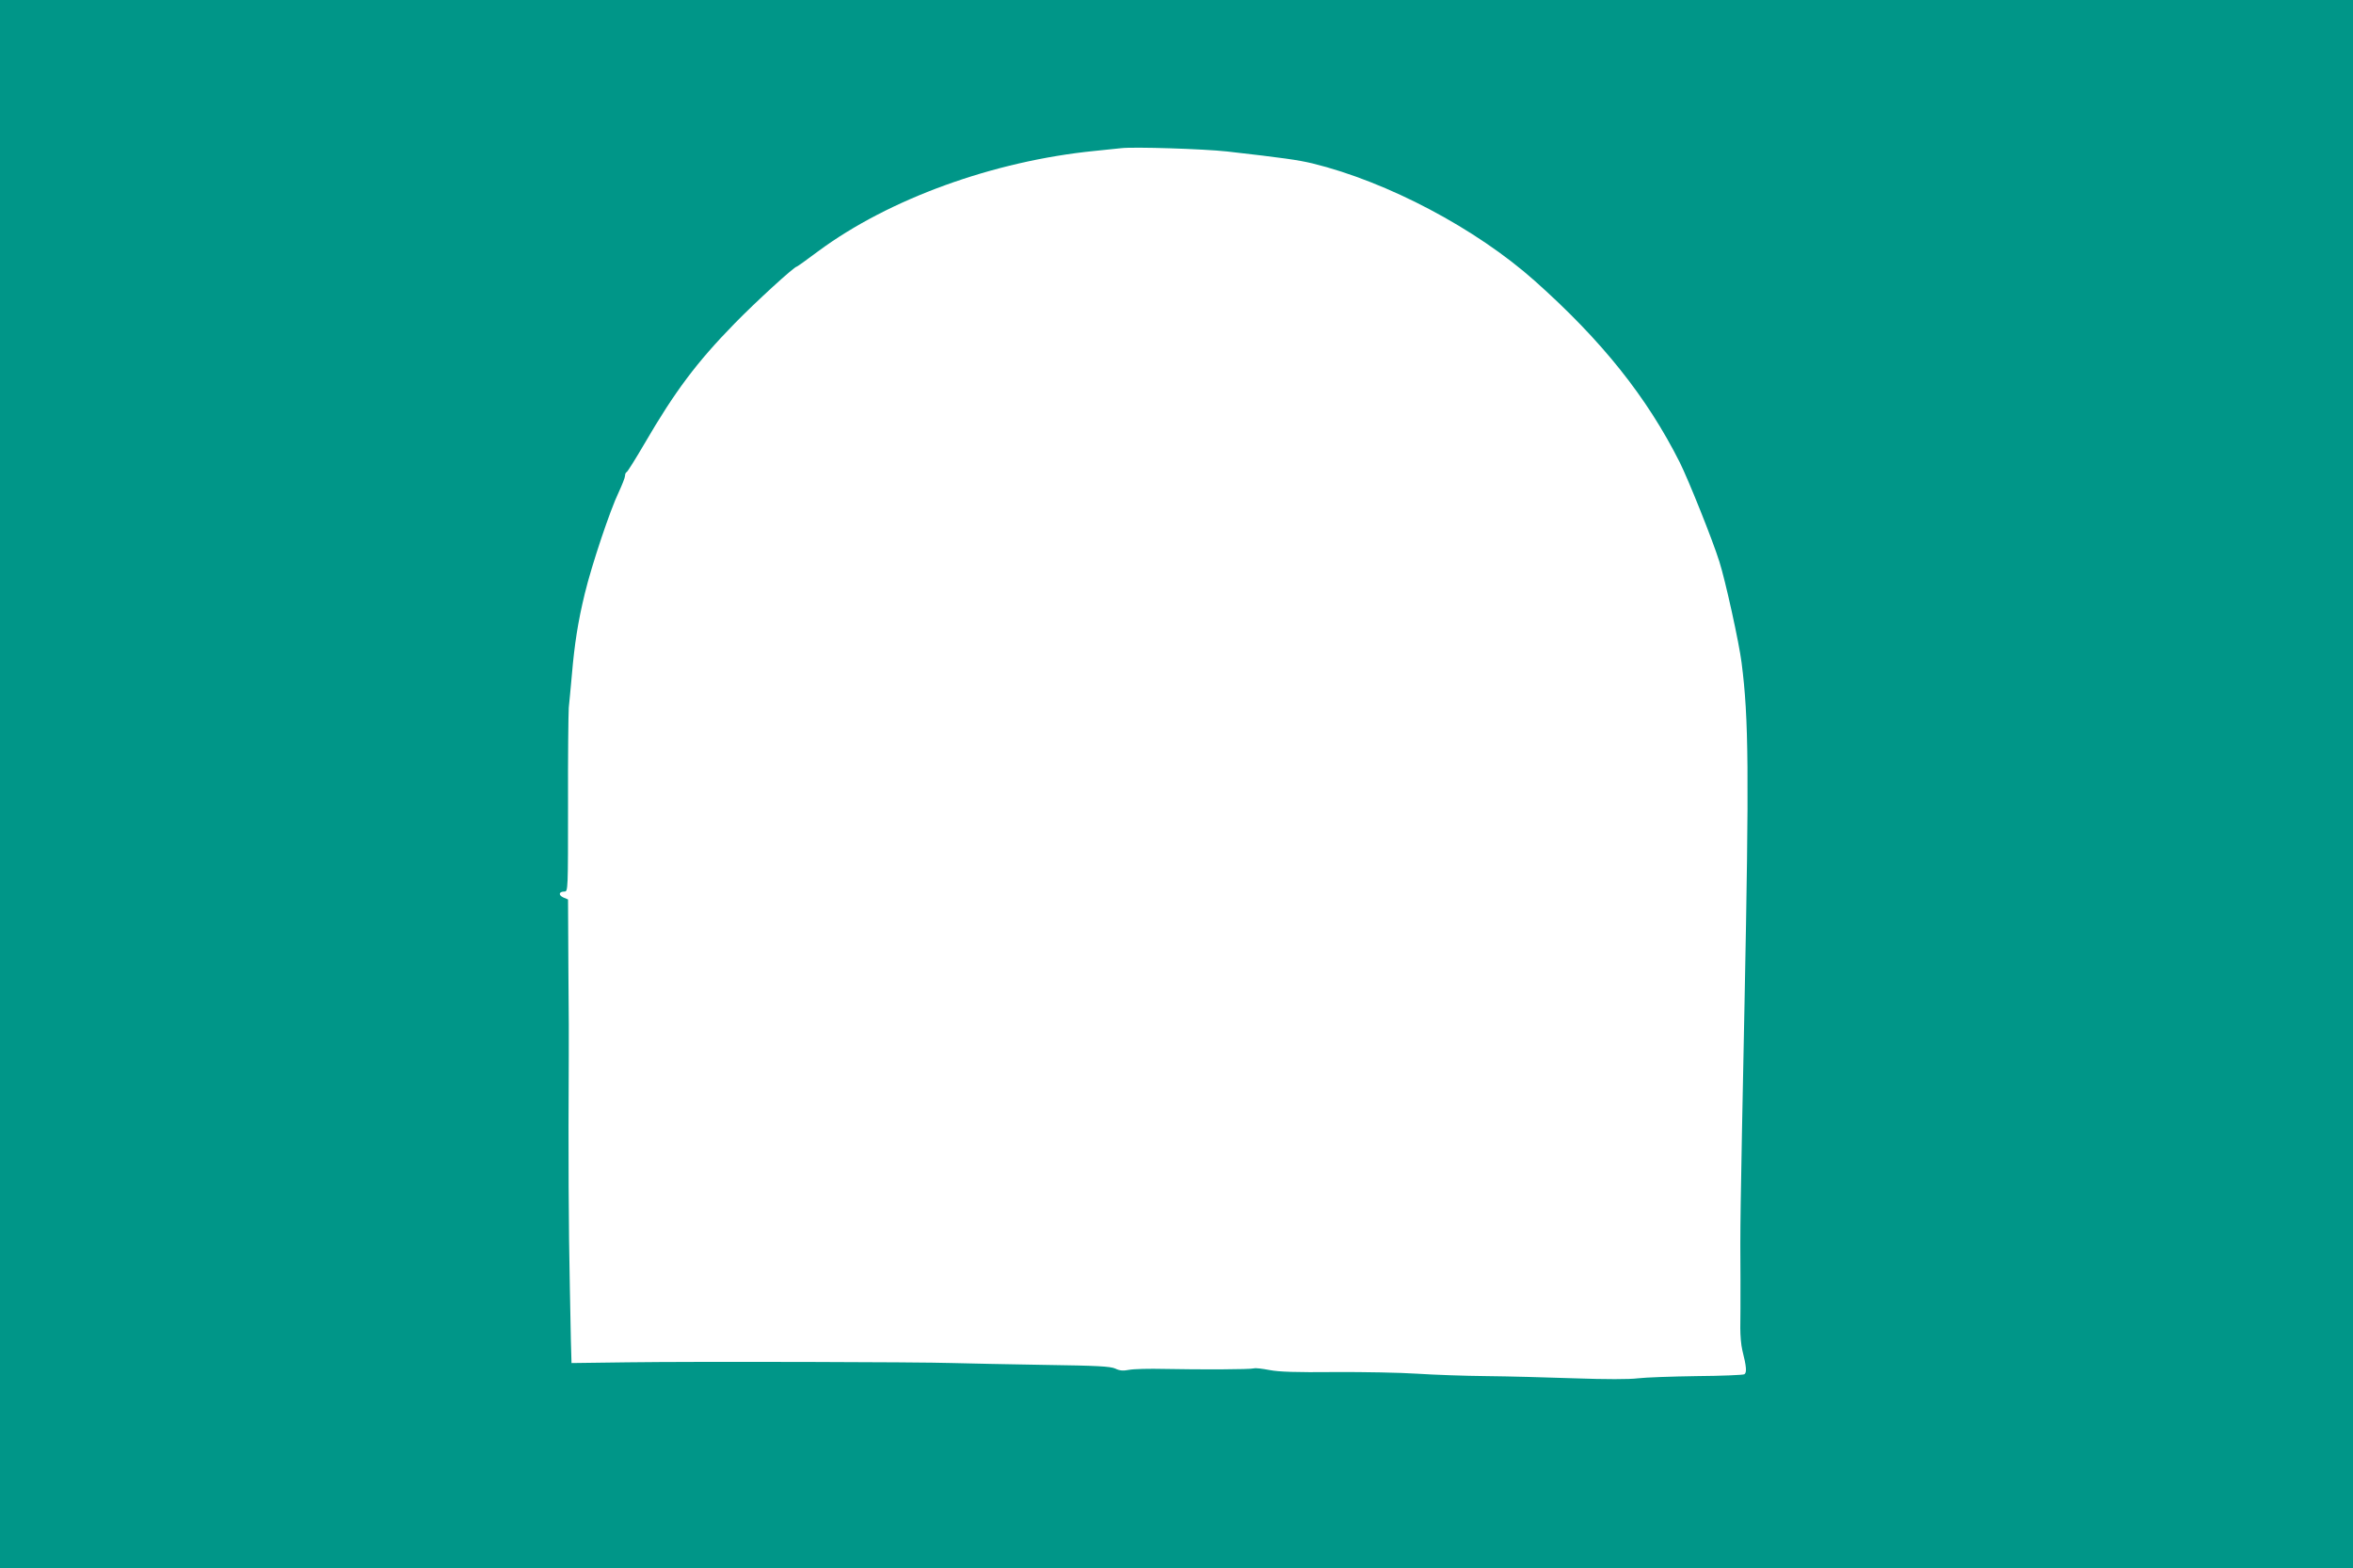 <?xml version="1.0" standalone="no"?>
<!DOCTYPE svg PUBLIC "-//W3C//DTD SVG 20010904//EN"
 "http://www.w3.org/TR/2001/REC-SVG-20010904/DTD/svg10.dtd">
<svg version="1.0" xmlns="http://www.w3.org/2000/svg"
 width="1280pt" height="853pt" viewBox="0 0 1280 853"
 preserveAspectRatio="xMidYMid meet">
<g transform="translate(0,853) scale(0.1,-0.1)"
fill="#009688" stroke="none">
<path d="M0 4265 l0 -4265 6400 0 6400 0 0 4265 0 4265 -6400 0 -6400 0 0
-4265z m6675 3441 c307 -35 385 -46 465 -65 408 -100 889 -354 1209 -639 365
-325 610 -632 789 -988 46 -92 179 -423 215 -539 32 -99 108 -444 121 -550 39
-303 41 -595 16 -1855 -24 -1190 -24 -1204 -22 -1505 0 -104 0 -221 -1 -260 0
-38 4 -92 11 -120 23 -91 25 -122 11 -131 -7 -4 -123 -9 -258 -10 -136 -2
-280 -7 -321 -12 -47 -6 -175 -6 -345 0 -148 5 -364 11 -480 12 -115 1 -284 7
-375 13 -91 6 -293 10 -450 9 -212 -2 -303 1 -354 11 -37 7 -75 12 -85 9 -20
-6 -284 -7 -486 -3 -82 2 -169 0 -193 -5 -32 -6 -51 -5 -75 7 -27 12 -98 16
-387 20 -195 3 -418 8 -495 10 -187 6 -1393 9 -1773 4 -166 -2 -303 -4 -303
-4 -1 0 -5 182 -9 405 -7 336 -9 719 -6 1265 1 44 0 254 -2 466 l-2 386 -26
11 c-28 13 -24 32 7 32 19 0 19 9 19 473 -1 259 2 497 4 527 3 30 11 111 17
180 14 165 33 288 70 440 37 154 138 456 185 553 18 39 34 79 34 88 0 10 4 19
9 21 5 2 48 71 96 153 167 287 285 444 490 654 116 119 326 311 340 311 2 0
56 38 117 84 384 284 952 490 1503 545 61 6 126 13 145 15 69 8 447 -4 575
-18z"/>
</g>
</svg>
